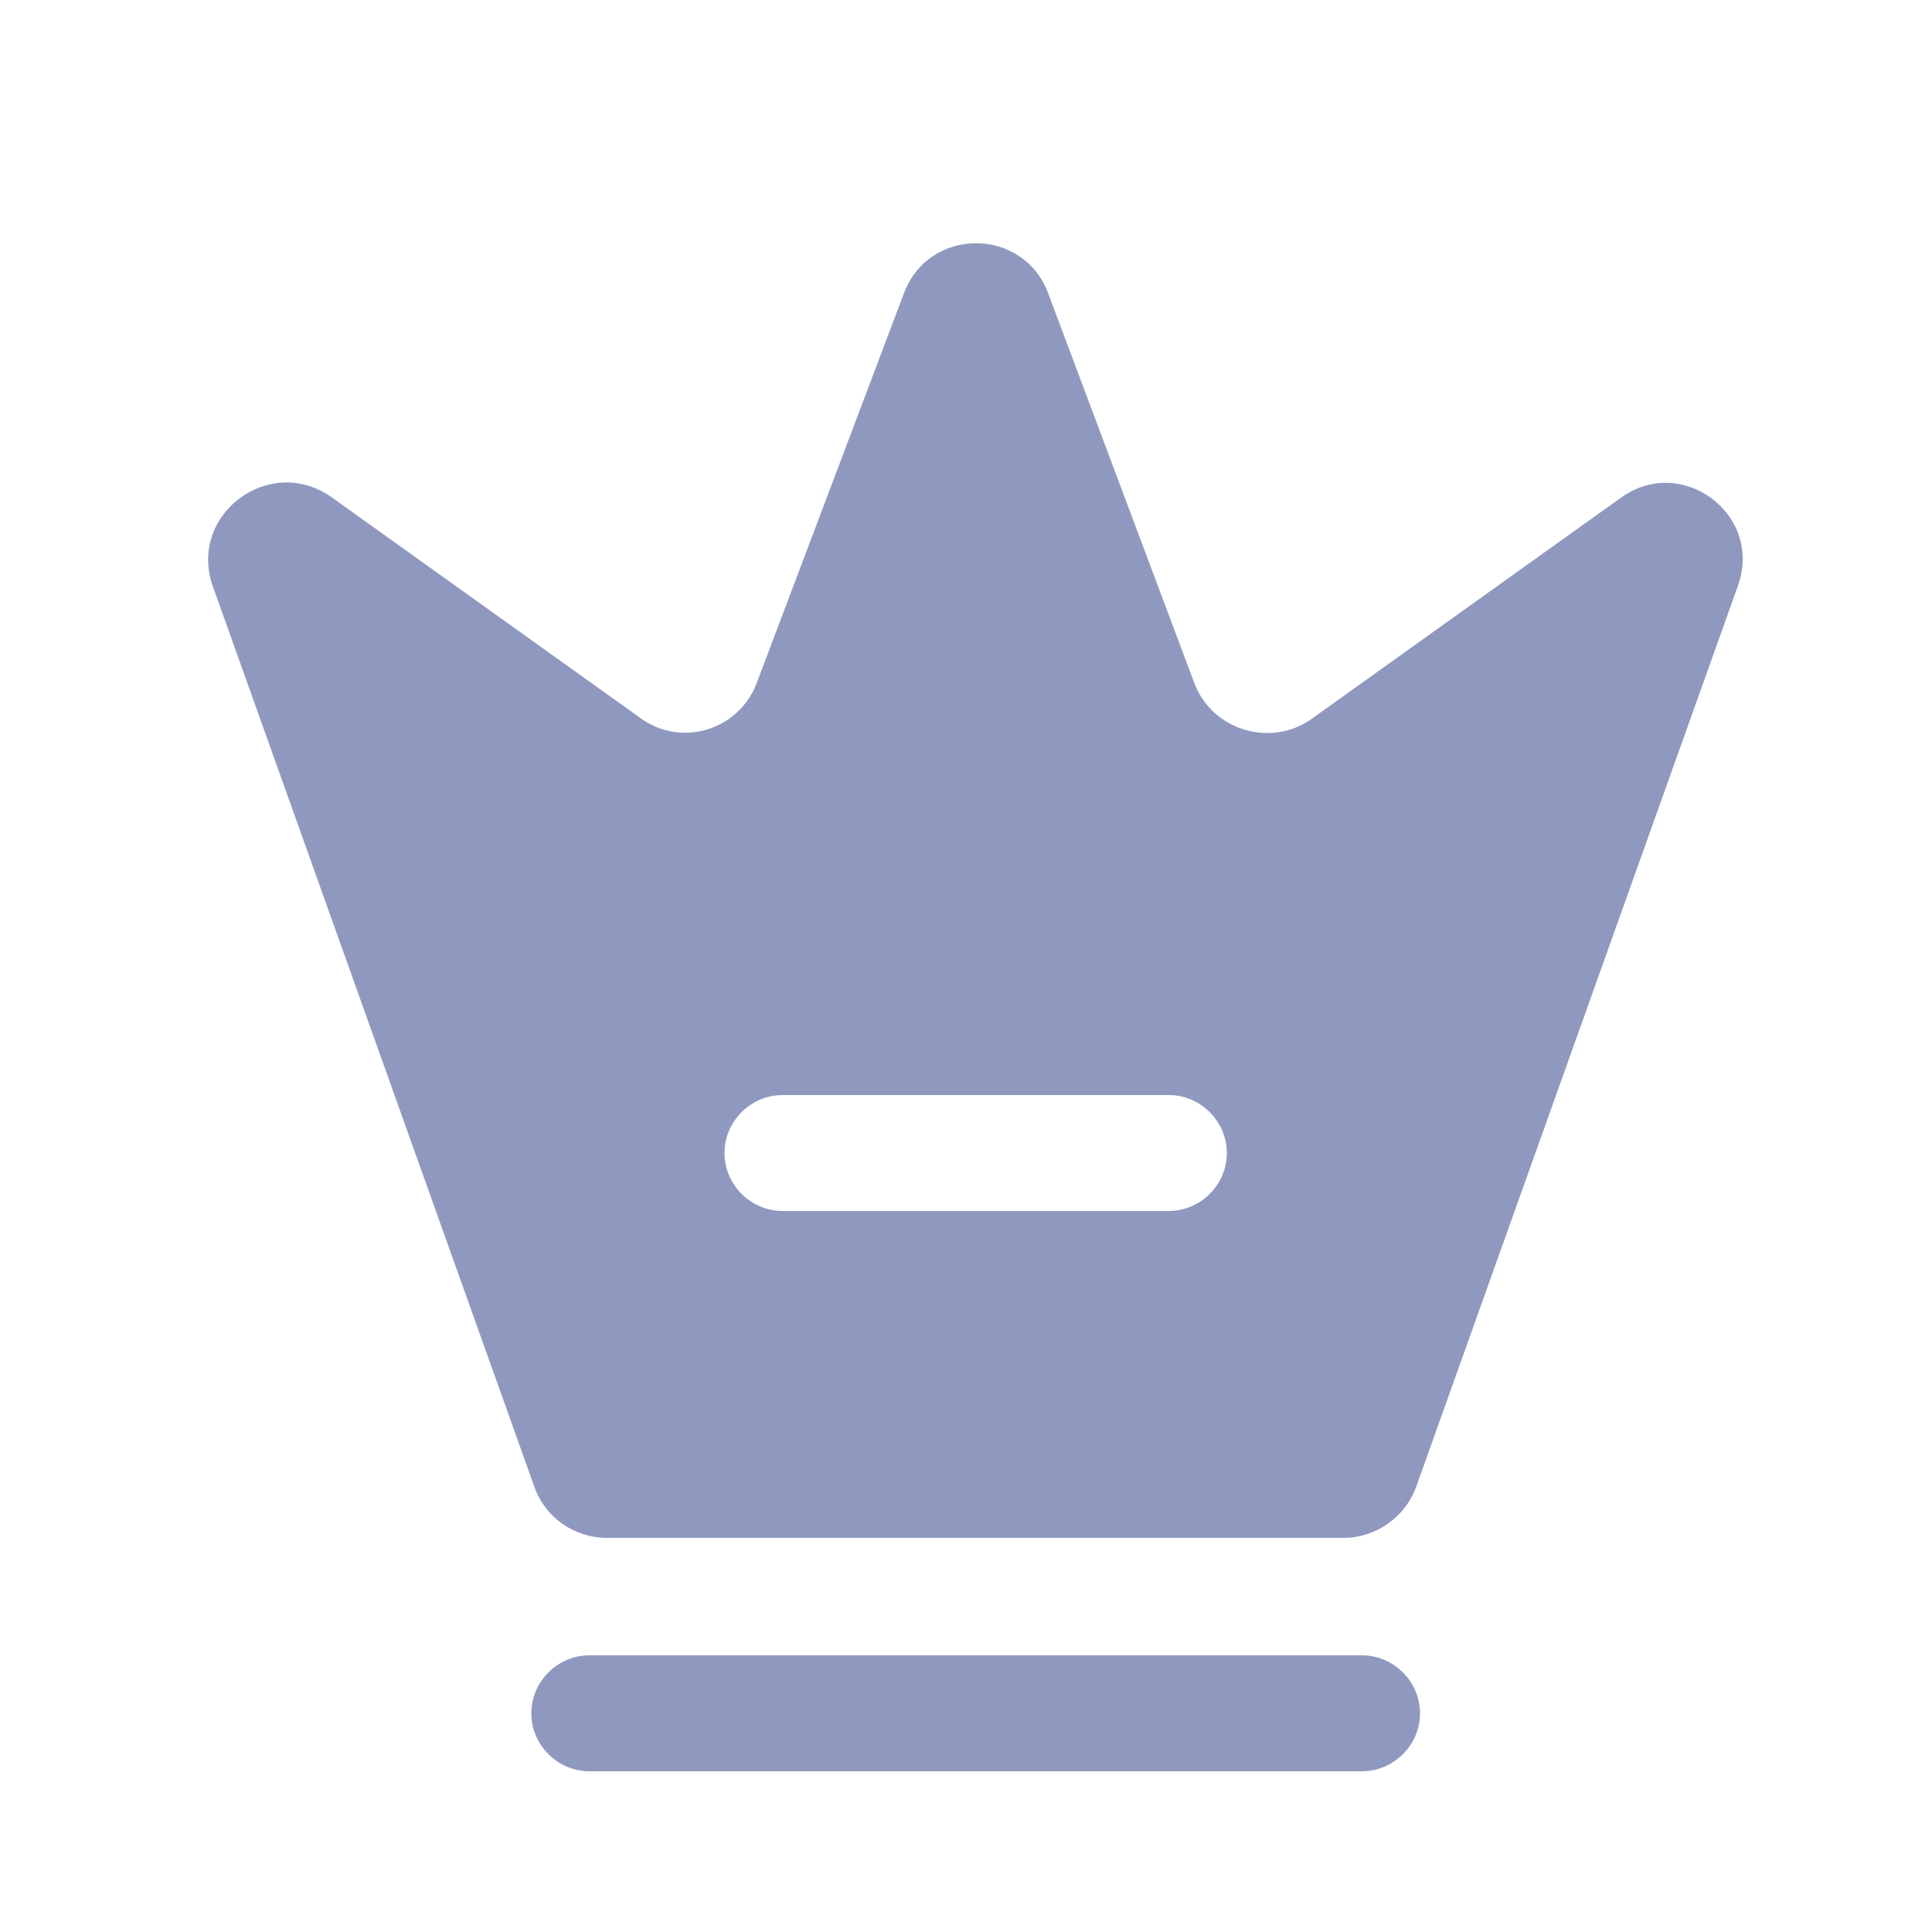<svg width="25" height="25" viewBox="0 0 25 25" fill="none" xmlns="http://www.w3.org/2000/svg">
<path d="M17.625 22.92H7.625C7.215 22.92 6.875 22.58 6.875 22.17C6.875 21.76 7.215 21.42 7.625 21.42H17.625C18.035 21.42 18.375 21.76 18.375 22.17C18.375 22.58 18.035 22.92 17.625 22.92Z" fill="#8F99C0"/>
<path d="M20.975 6.44L16.975 9.3C16.445 9.68 15.685 9.45 15.455 8.84L13.565 3.8C13.245 2.93 12.015 2.93 11.695 3.8L9.795 8.83C9.565 9.45 8.815 9.68 8.285 9.29L4.285 6.43C3.485 5.87 2.425 6.66 2.755 7.59L6.915 19.24C7.055 19.64 7.435 19.9 7.855 19.9H17.385C17.805 19.9 18.185 19.63 18.325 19.24L22.485 7.59C22.825 6.66 21.765 5.87 20.975 6.44ZM15.125 15.67H10.125C9.715 15.67 9.375 15.33 9.375 14.92C9.375 14.51 9.715 14.17 10.125 14.17H15.125C15.535 14.17 15.875 14.51 15.875 14.92C15.875 15.33 15.535 15.67 15.125 15.67Z" fill="#8F99C0"/>
</svg>

